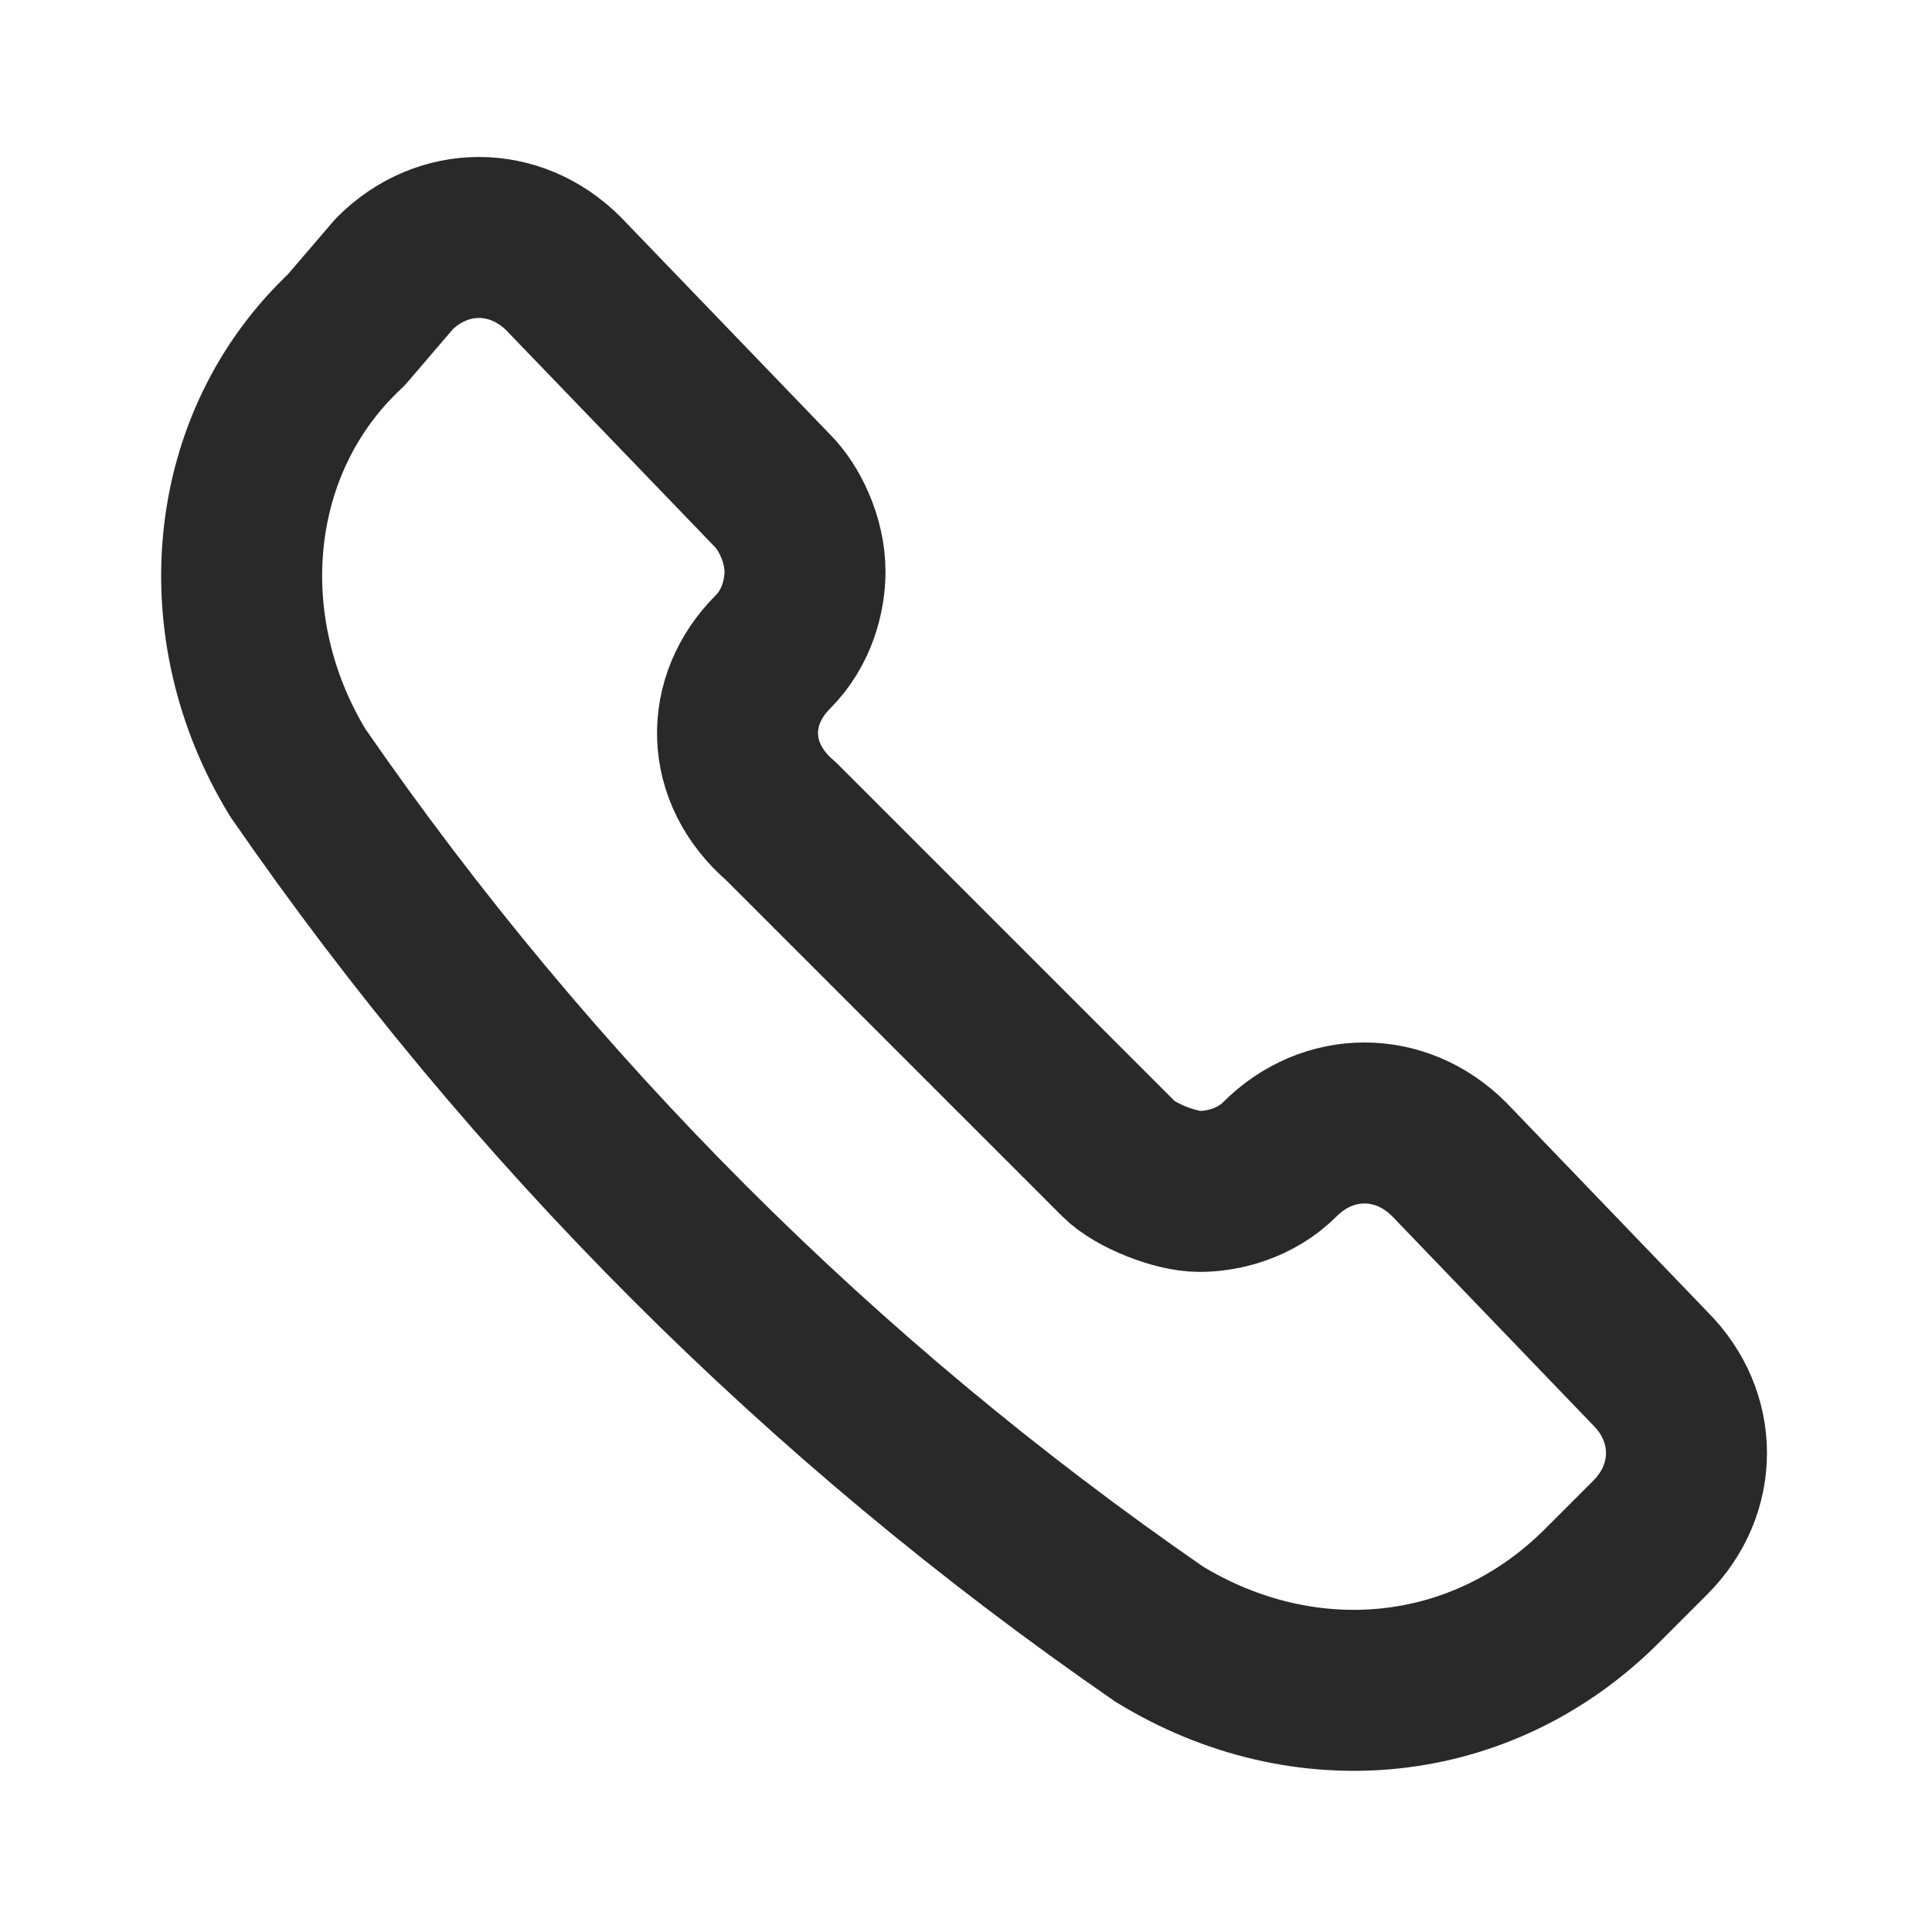 <?xml version="1.0" encoding="utf-8"?>
<!-- Generator: Adobe Illustrator 27.3.1, SVG Export Plug-In . SVG Version: 6.00 Build 0)  -->
<svg version="1.1" id="Ebene_1" xmlns="http://www.w3.org/2000/svg" xmlns:xlink="http://www.w3.org/1999/xlink" x="0px" y="0px"
	 width="24px" height="24px" viewBox="0 0 24 24" style="enable-background:new 0 0 24 24;" xml:space="preserve">
<style type="text/css">
	.st0{fill:none;stroke:#292929;stroke-width:2;stroke-linecap:round;stroke-linejoin:round;}
</style>
<path id="Path" class="st0" d="M14.4,20.3L14.4,20.3c1.8,1.1,4,0.9,5.5-0.6l0.6-0.6c0.6-0.6,0.6-1.5,0-2.1L18,14.4
	c-0.6-0.6-1.5-0.6-2.1,0l0,0c-0.3,0.3-0.7,0.4-1,0.4s-0.8-0.2-1-0.4l-4.2-4.2C9,9.6,9,8.7,9.6,8.1l0,0c0.3-0.3,0.4-0.7,0.4-1
	c0-0.4-0.2-0.8-0.4-1L7,3.4c-0.6-0.6-1.5-0.6-2.1,0L4.3,4.1C2.8,5.5,2.6,7.8,3.7,9.6l0,0C6.6,13.8,10.2,17.4,14.4,20.3L14.4,20.3z"
	/>
</svg>
